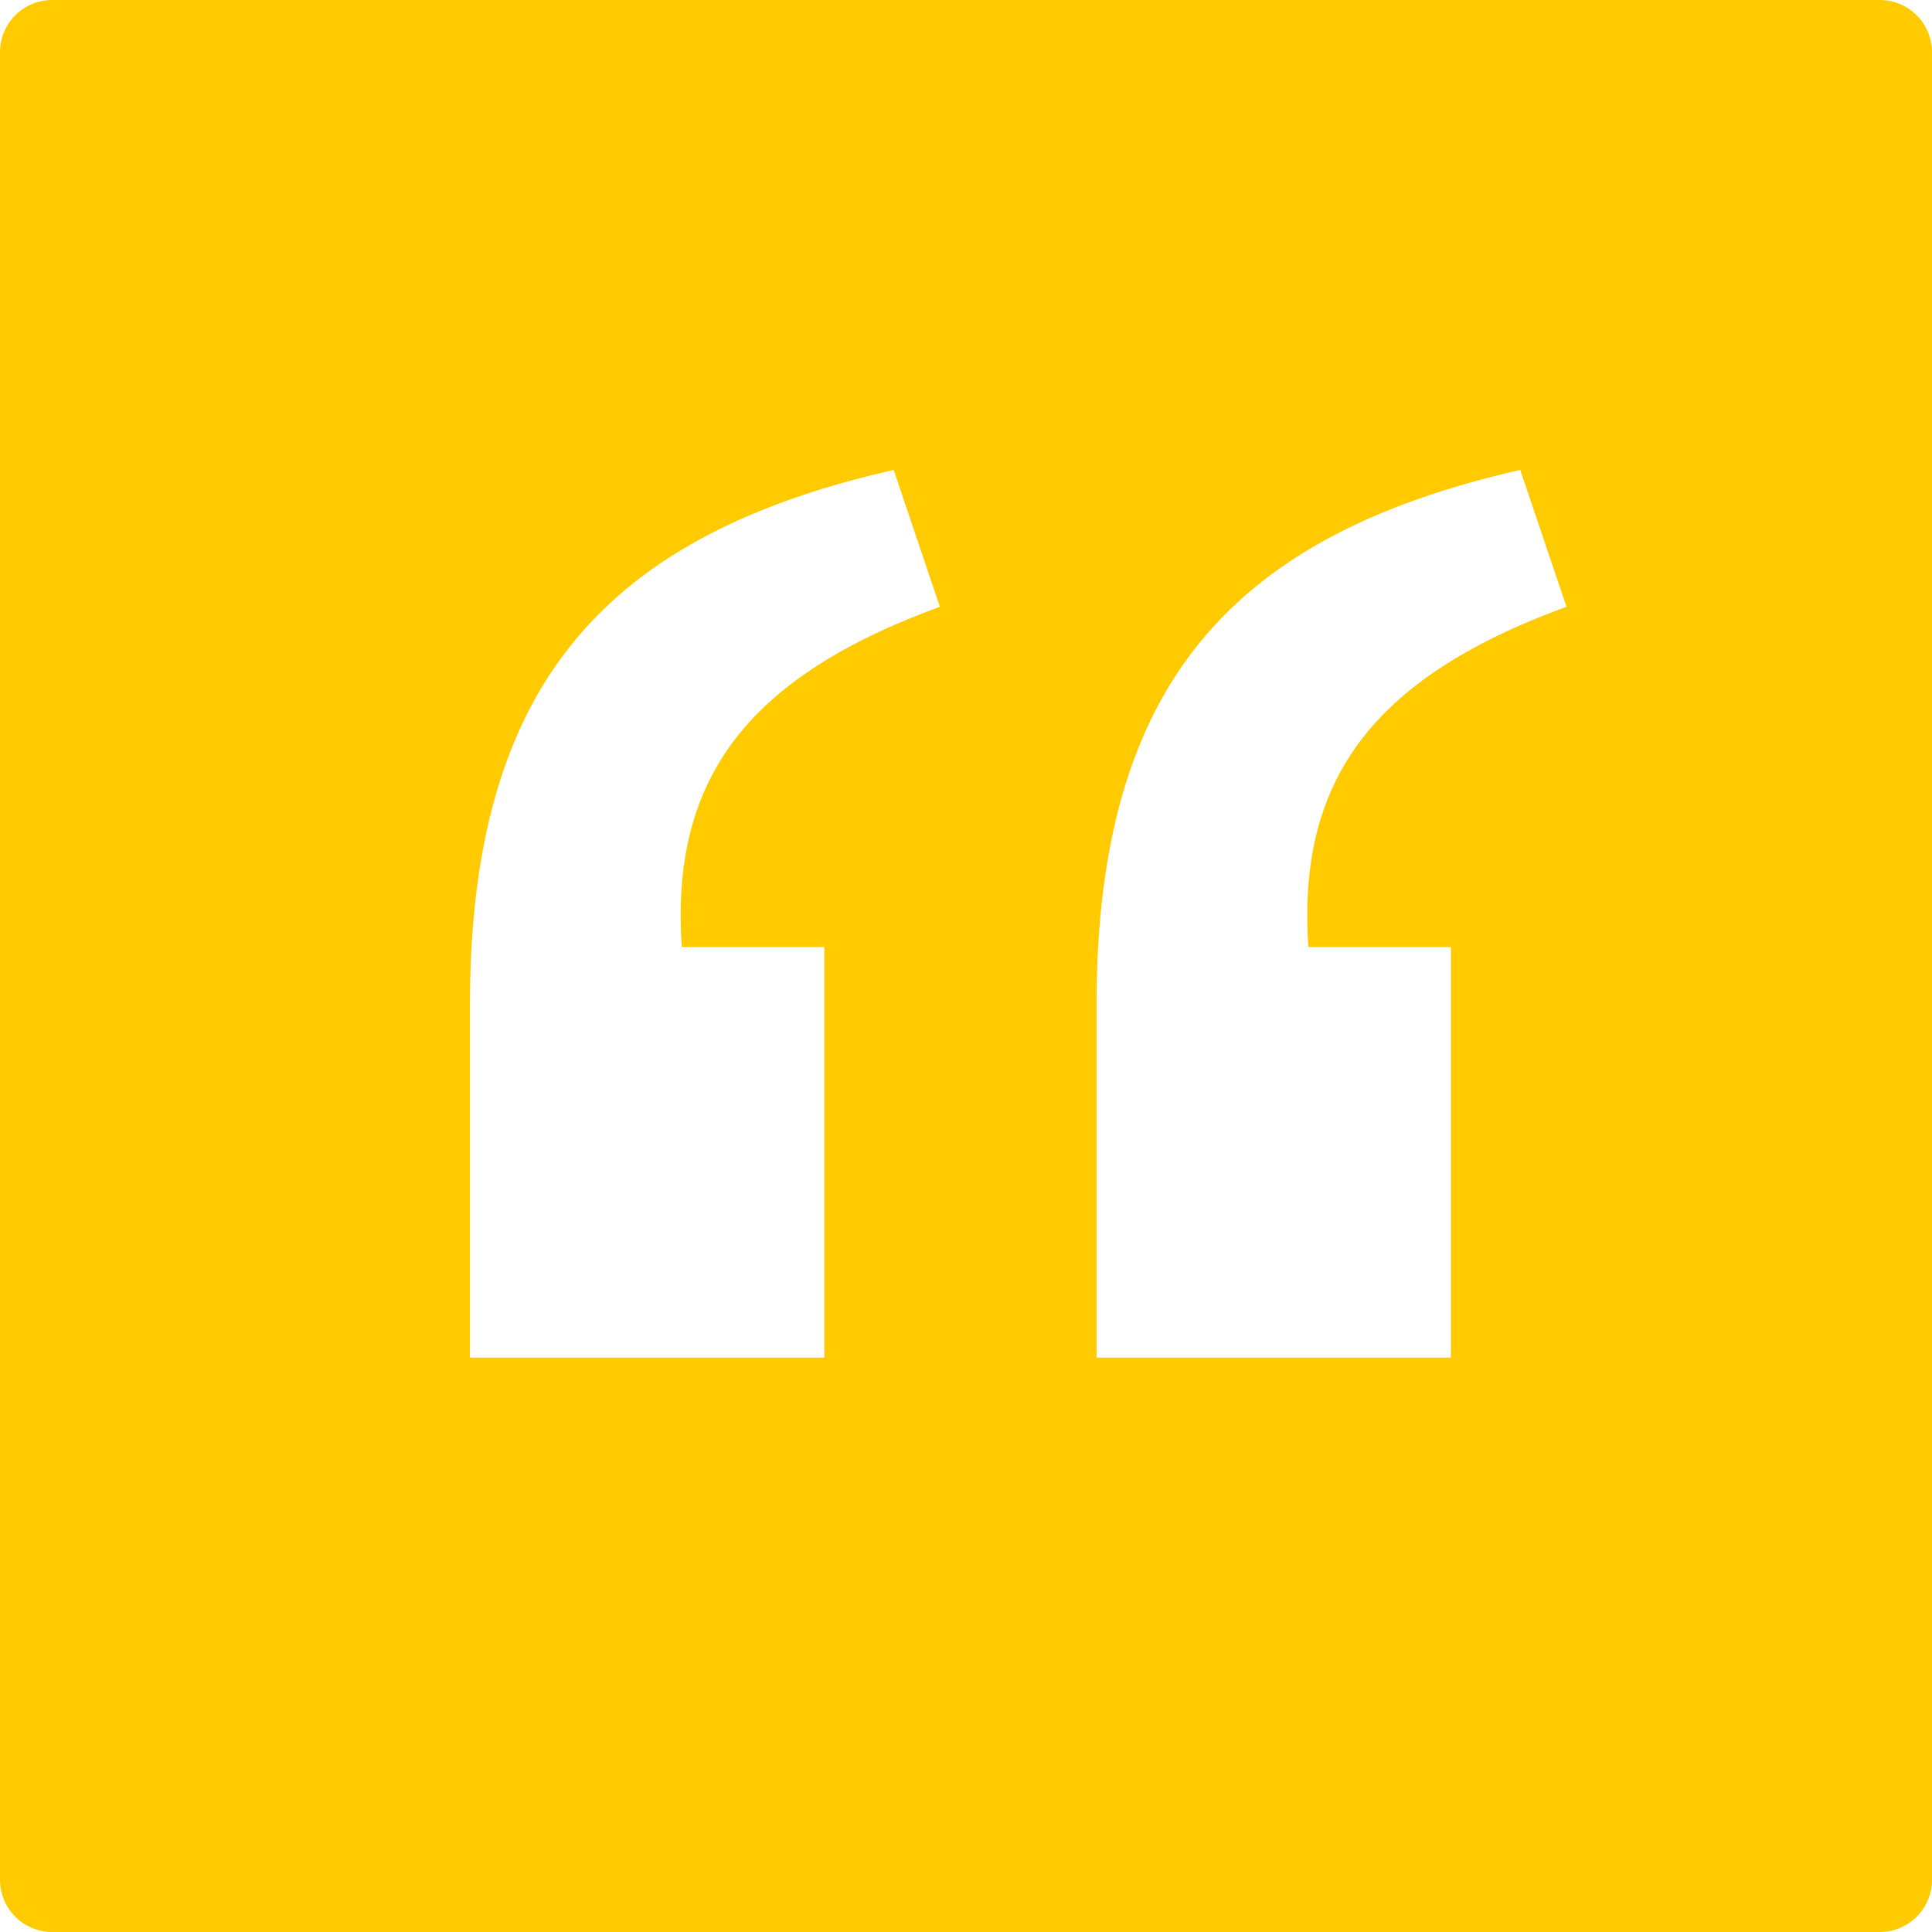 
<svg xmlns="http://www.w3.org/2000/svg" width="37" height="37">
  <path fill="#FFCB00" fill-rule="evenodd" d="M36 0a1 1 0 0 1 1 1v35a1 1 0 0 1-1 1H1a1 1 0 0 1-1-1V1a1 1 0 0 1 1-1h35zM21 26h6.787v-7.863h-2.73c-.22-3.22 1.254-5.168 4.943-6.516L29.115 9C23.508 10.273 21 13.194 21 19.26V26zM9 26h6.787v-7.863h-2.73c-.22-3.22 1.254-5.168 4.943-6.516L17.115 9C11.508 10.273 9 13.194 9 19.26V26z"/>
</svg>
